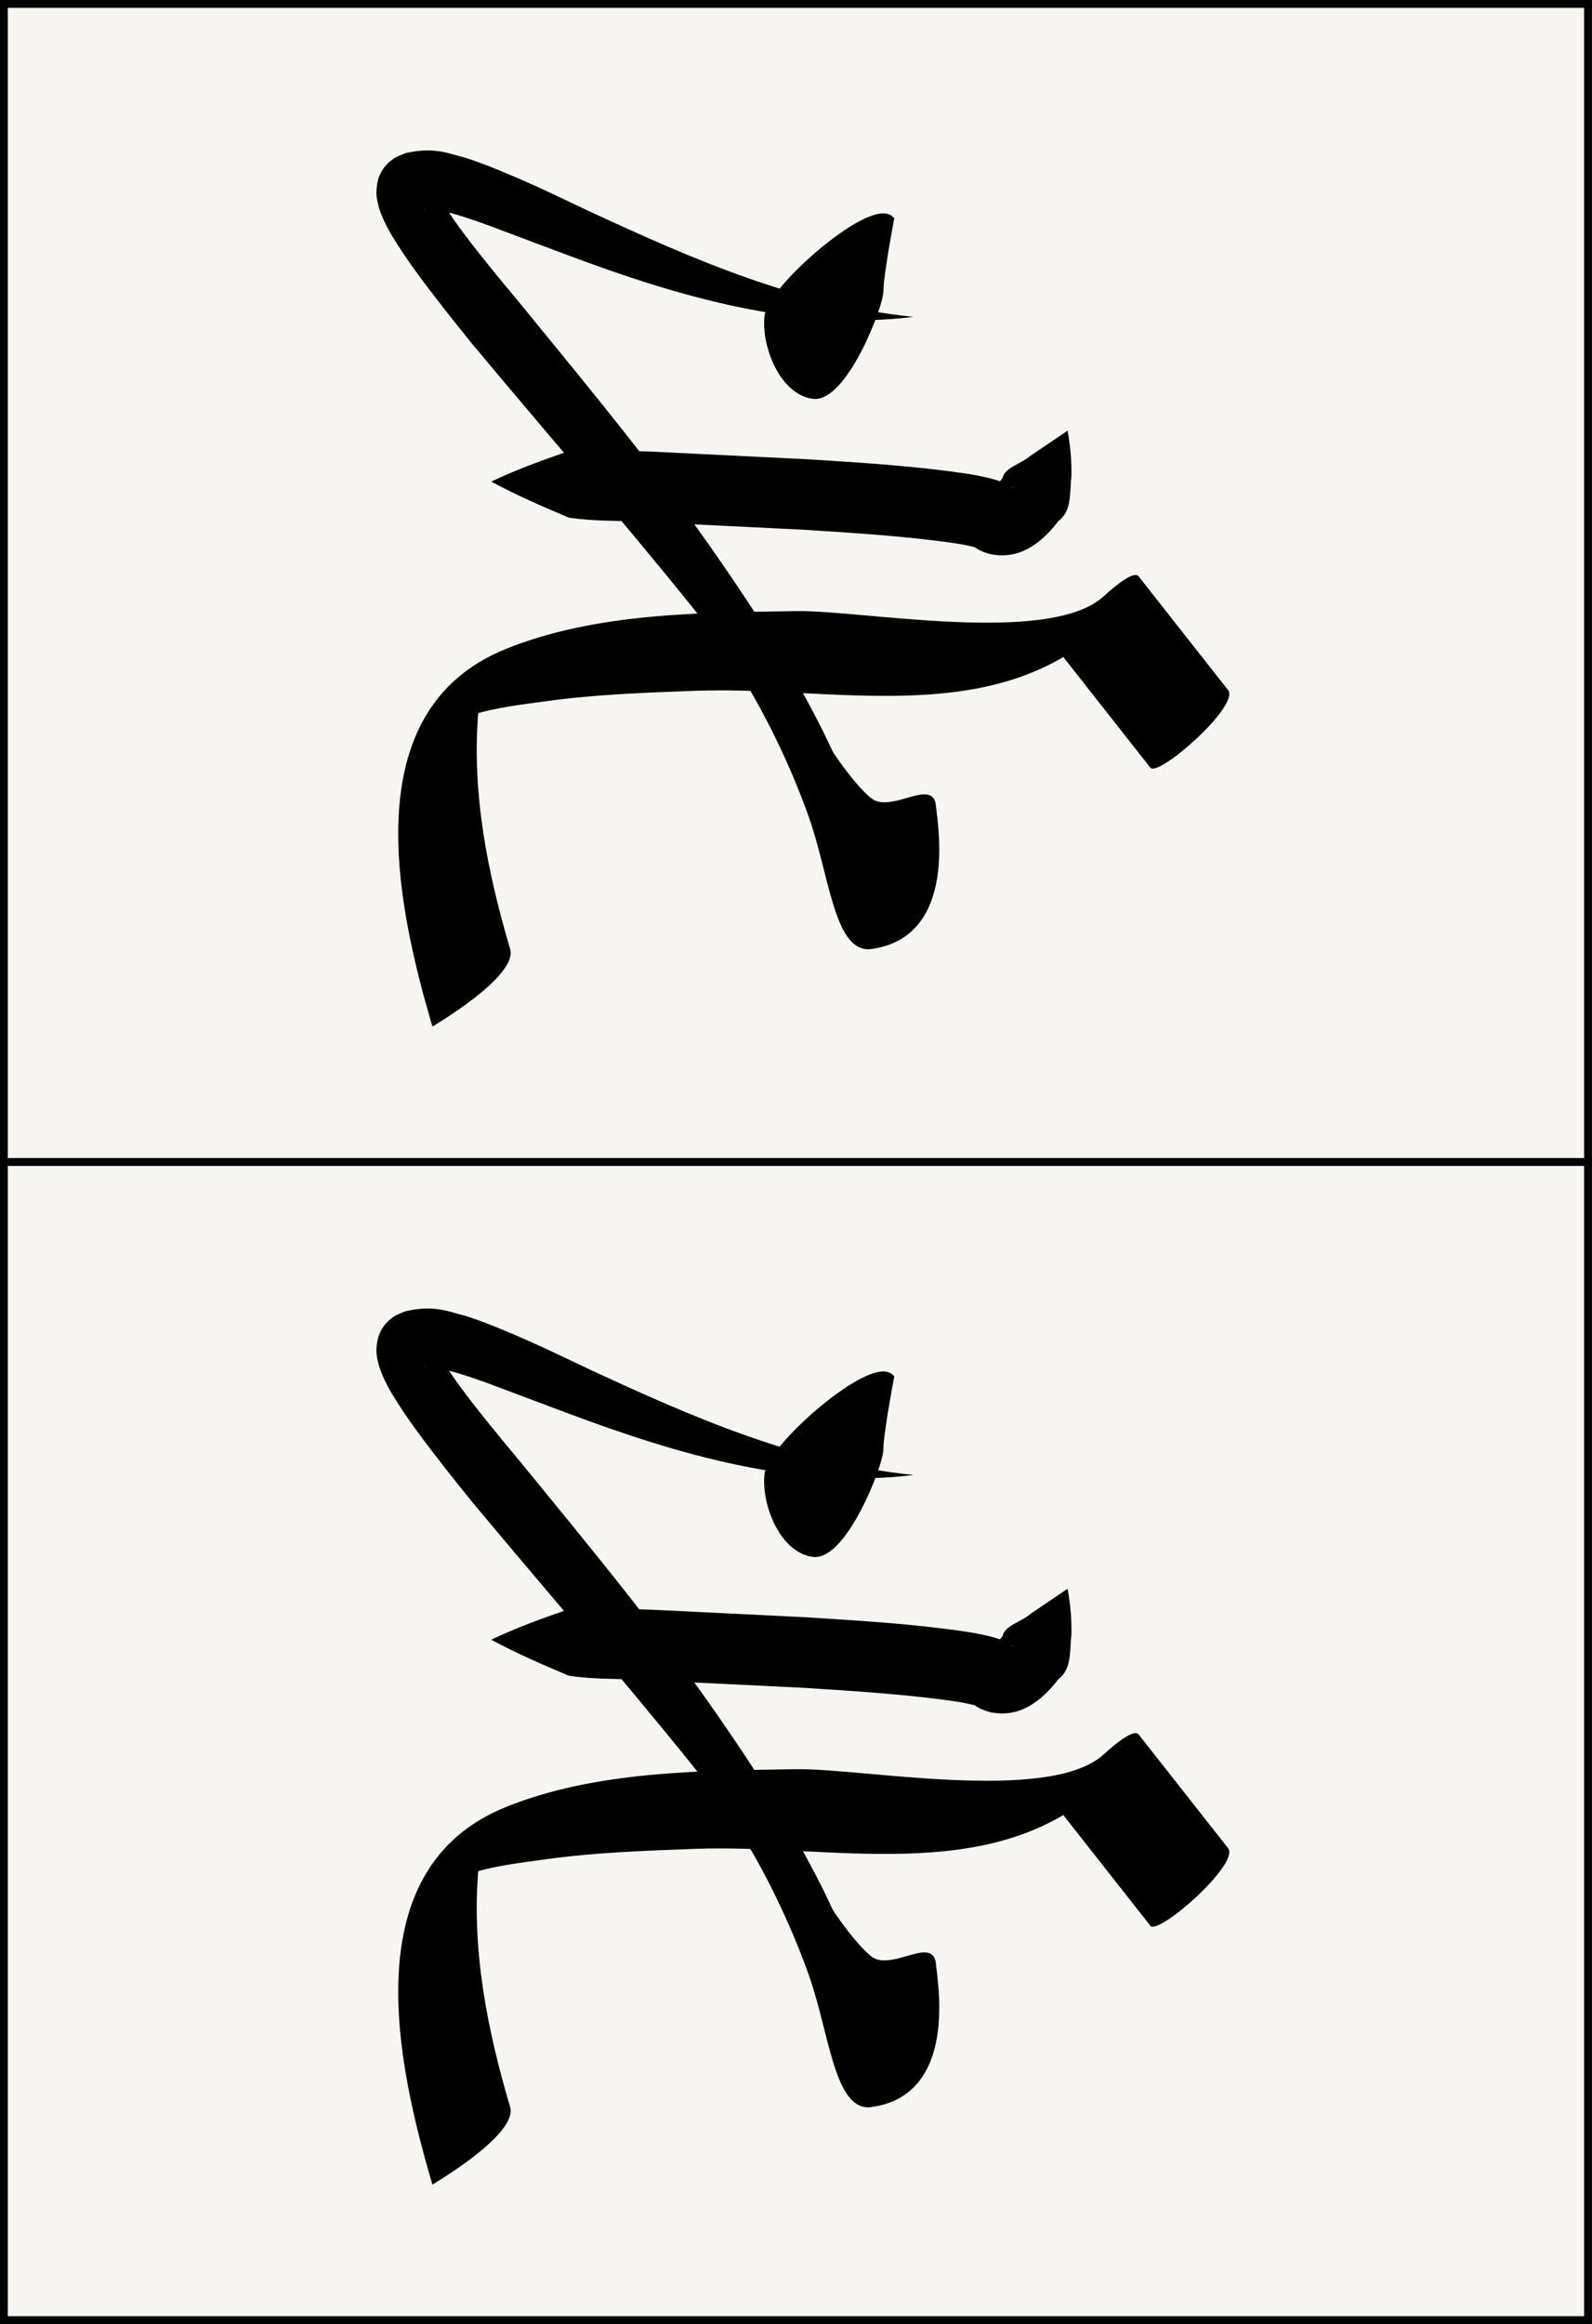 <?xml version="1.0" encoding="utf-8"?>
<!-- Generator: Adobe Illustrator 15.0.0, SVG Export Plug-In . SVG Version: 6.00 Build 0)  -->
<!DOCTYPE svg PUBLIC "-//W3C//DTD SVG 1.1//EN" "http://www.w3.org/Graphics/SVG/1.1/DTD/svg11.dtd">
<svg version="1.1" id="Jihai" xmlns="http://www.w3.org/2000/svg" xmlns:xlink="http://www.w3.org/1999/xlink" x="0px" y="0px"
	 width="38.515px" height="56.201px" viewBox="-5.158 5.16 38.515 56.201" enable-background="new -5.158 5.16 38.515 56.201"
	 xml:space="preserve">
<rect x="-5.158" y="5.16" width="38.515" height="56.201" fill="#808080" stroke="none"/>
<g>
	<g id="Pei">
		
			<rect x="-5.064" y="5.255" fill="#F6F5F1" stroke="#010202" stroke-width="0.19" stroke-miterlimit="10" width="38.325" height="28.006"/>
		<g>
			<g>
				<g>
					<path d="M24.552,21.847c-0.723-0.918-1.443-1.834-2.165-2.751c-0.139-0.175-0.801,0.446-0.871,0.509
						c-1.349,1.163-5.816,0.31-7.405,0.333c-2.312,0.037-4.857,0.037-7.032,0.916C3.4,22.341,4.44,27.06,5.304,29.986
						c-0.002-0.008,2.076-1.205,1.879-1.879c-0.554-1.869-0.938-3.813-0.766-5.768c-1.003,0.402-1.029,0.432-0.081,0.088
						c0.557-0.166,1.148-0.23,1.723-0.311c1.188-0.164,2.396-0.205,3.59-0.25c3.285-0.123,7.062,0.899,9.73-1.4
						c-0.29,0.17-0.581,0.338-0.871,0.508c0.723,0.918,1.443,1.834,2.165,2.752C22.861,23.964,24.849,22.222,24.552,21.847
						L24.552,21.847z"/>
				</g>
			</g>
			<g>
				<path d="M20.669,15.575c0.07,0.372,0.102,0.744,0.093,1.119c-0.048,0.35,0.025,0.815-0.315,1.068
					c-0.125,0.159-0.258,0.32-0.473,0.493c-0.198,0.148-0.562,0.416-1.147,0.311c-0.125-0.029-0.264-0.08-0.354-0.141l-0.075-0.047
					l-0.038-0.024l-0.009-0.007c-0.057-0.038,0.064,0.045,0.052,0.036l-0.006-0.004c-0.008-0.006-0.06-0.036-0.016-0.008
					c0.132,0.062,0.003,0.007-0.021,0.007c-0.105-0.027-0.247-0.056-0.388-0.076c-1.174-0.174-2.452-0.252-3.7-0.332l-3.779-0.185
					c-0.631-0.043-1.264-0.009-1.893-0.108c-0.624-0.266-1.248-0.531-1.873-0.87c0.642-0.307,1.283-0.533,1.927-0.756
					c0.639-0.061,1.271,0.021,1.906,0.028l3.813,0.187c1.279,0.083,2.532,0.153,3.868,0.351c0.173,0.027,0.345,0.06,0.545,0.108
					c0.128,0.041,0.152,0.024,0.428,0.156l0.09,0.052l0.006,0.004c-0.012-0.008,0.111,0.076,0.059,0.039l-0.003-0.002l-0.011-0.01
					l-0.023-0.018c-0.029-0.013-0.088-0.045-0.139-0.051c-0.266-0.04-0.32,0.062-0.275,0.02c0.033-0.023,0.108-0.104,0.18-0.194
					c0.043-0.25,0.435-0.334,0.684-0.545L20.669,15.575z"/>
			</g>
			<g>
				<path d="M16.943,12.823c-2.837,0.354-5.71-0.5-8.333-1.48l-1.958-0.735c-0.318-0.116-0.639-0.227-0.938-0.304
					c-0.28-0.09-0.638-0.1-0.608-0.079c0.009,0,0.019-0.002,0.024-0.006l0.012-0.007l0.1-0.078c0.003,0-0.069,0.062-0.008,0.012
					c0.075-0.057,0.139-0.211,0.145-0.237c0.038-0.191,0.01-0.165,0.021-0.148c0.021,0.059,0.086,0.191,0.159,0.313
					c0.156,0.258,0.352,0.53,0.554,0.799c0.408,0.539,0.853,1.075,1.298,1.609c1.765,2.161,3.576,4.336,5.159,6.689
					c0.799,1.172,1.537,2.391,2.179,3.663c0.62,1.276,1.174,2.623,1.356,4.03c-1.045-2.618-2.785-4.805-4.489-6.991
					c-1.743-2.167-3.574-4.264-5.379-6.431c-0.442-0.55-0.886-1.104-1.313-1.688c-0.214-0.296-0.425-0.599-0.627-0.942
					c-0.101-0.181-0.2-0.356-0.288-0.634c-0.031-0.151-0.106-0.304-0.021-0.666C3.999,9.44,4.09,9.25,4.183,9.154
					c0.084-0.09,0.052-0.05,0.083-0.081C4.183,9.138,4.385,8.98,4.373,8.992l0.018-0.01l0.034-0.019l0.07-0.034l0.145-0.062
					c0.715-0.171,1.072,0.016,1.458,0.107C6.469,9.094,6.808,9.231,7.14,9.372c0.665,0.276,1.295,0.584,1.927,0.883
					C11.587,11.424,14.126,12.538,16.943,12.823z"/>
			</g>
			<path stroke="#000000" stroke-width="0.19" stroke-miterlimit="10" d="M16.375,10.469c0,0-0.256,1.344-0.256,1.724
				s-0.889,2.625-1.613,2.516c-0.728-0.11-1.152-1.219-1.073-1.896C13.51,12.129,15.92,10.056,16.375,10.469z"/>
			<path stroke="#000000" stroke-width="0.19" stroke-miterlimit="10" d="M14.665,23.023c0,0,0.694,1.121,1.2,1.519
				c0.507,0.396,1.472-0.396,1.52,0.078c0.048,0.477,0.537,3.146-1.502,3.399c-0.76,0.062-0.903-1.771-1.377-3.115
				c-0.475-1.344-1.121-2.608-1.645-3.446"/>
		</g>
	</g>
	<g id="Pei_1_">
		
			<rect x="-5.064" y="33.261" fill="#F6F5F1" stroke="#010202" stroke-width="0.19" stroke-miterlimit="10" width="38.325" height="28.006"/>
		<g>
			<g>
				<g>
					<path d="M24.552,49.853c-0.723-0.918-1.443-1.834-2.165-2.751c-0.139-0.175-0.801,0.446-0.871,0.509
						c-1.349,1.163-5.816,0.31-7.405,0.333c-2.312,0.037-4.857,0.037-7.032,0.916C3.4,50.347,4.44,55.066,5.304,57.991
						c-0.002-0.008,2.076-1.205,1.879-1.879c-0.554-1.869-0.938-3.813-0.766-5.768c-1.003,0.402-1.029,0.432-0.081,0.088
						c0.557-0.166,1.148-0.23,1.723-0.311c1.188-0.164,2.396-0.205,3.59-0.25c3.285-0.123,7.062,0.899,9.73-1.4
						c-0.29,0.17-0.581,0.338-0.871,0.508c0.723,0.918,1.443,1.834,2.165,2.752C22.861,51.97,24.849,50.228,24.552,49.853
						L24.552,49.853z"/>
				</g>
			</g>
			<g>
				<path d="M20.669,43.581c0.07,0.372,0.102,0.744,0.093,1.119c-0.048,0.35,0.025,0.815-0.315,1.068
					c-0.125,0.159-0.258,0.32-0.473,0.493c-0.198,0.148-0.562,0.416-1.147,0.311c-0.125-0.029-0.264-0.08-0.354-0.141l-0.075-0.047
					l-0.038-0.024l-0.009-0.007c-0.057-0.038,0.064,0.045,0.052,0.036l-0.006-0.004c-0.008-0.006-0.06-0.036-0.016-0.008
					c0.132,0.062,0.003,0.007-0.021,0.007c-0.105-0.027-0.247-0.056-0.388-0.076c-1.174-0.174-2.452-0.252-3.7-0.332l-3.779-0.185
					c-0.631-0.043-1.264-0.009-1.893-0.108c-0.624-0.266-1.248-0.531-1.873-0.87c0.642-0.307,1.283-0.533,1.927-0.756
					c0.639-0.061,1.271,0.021,1.906,0.028l3.813,0.187c1.279,0.083,2.532,0.153,3.868,0.351c0.173,0.027,0.345,0.06,0.545,0.108
					c0.128,0.041,0.152,0.024,0.428,0.156l0.09,0.052l0.006,0.004c-0.012-0.008,0.111,0.076,0.059,0.039l-0.003-0.002l-0.011-0.01
					l-0.023-0.018c-0.029-0.013-0.088-0.045-0.139-0.051c-0.266-0.04-0.32,0.062-0.275,0.02c0.033-0.023,0.108-0.104,0.18-0.194
					c0.043-0.25,0.435-0.334,0.684-0.545L20.669,43.581z"/>
			</g>
			<g>
				<path d="M16.943,40.829c-2.837,0.354-5.71-0.5-8.333-1.48l-1.958-0.735c-0.318-0.116-0.639-0.227-0.938-0.304
					c-0.28-0.09-0.638-0.1-0.608-0.079c0.009,0,0.019-0.002,0.024-0.006l0.012-0.007l0.1-0.078c0.003,0-0.069,0.062-0.008,0.012
					c0.075-0.057,0.139-0.211,0.145-0.237c0.038-0.191,0.01-0.165,0.021-0.148c0.021,0.059,0.086,0.191,0.159,0.313
					c0.156,0.258,0.352,0.53,0.554,0.799c0.408,0.539,0.853,1.075,1.298,1.609c1.765,2.161,3.576,4.336,5.159,6.689
					c0.799,1.172,1.537,2.391,2.179,3.663c0.62,1.276,1.174,2.623,1.356,4.03c-1.045-2.618-2.785-4.805-4.489-6.991
					c-1.743-2.167-3.574-4.264-5.379-6.431c-0.442-0.55-0.886-1.104-1.313-1.688c-0.214-0.296-0.425-0.599-0.627-0.942
					c-0.101-0.181-0.2-0.356-0.288-0.634c-0.031-0.151-0.106-0.304-0.021-0.666c0.012-0.073,0.103-0.263,0.196-0.359
					c0.084-0.09,0.052-0.05,0.083-0.081c-0.083,0.065,0.118-0.093,0.106-0.08l0.018-0.01l0.034-0.019l0.07-0.034l0.145-0.062
					c0.715-0.171,1.072,0.016,1.458,0.107c0.372,0.118,0.711,0.255,1.043,0.396c0.665,0.276,1.295,0.584,1.927,0.883
					C11.587,39.43,14.126,40.544,16.943,40.829z"/>
			</g>
			<path stroke="#000000" stroke-width="0.19" stroke-miterlimit="10" d="M16.375,38.475c0,0-0.256,1.344-0.256,1.724
				s-0.889,2.625-1.613,2.516c-0.728-0.11-1.152-1.219-1.073-1.896C13.51,40.135,15.92,38.062,16.375,38.475z"/>
			<path stroke="#000000" stroke-width="0.19" stroke-miterlimit="10" d="M14.665,51.029c0,0,0.694,1.121,1.2,1.519
				c0.507,0.396,1.472-0.396,1.52,0.078c0.048,0.477,0.537,3.146-1.502,3.399c-0.76,0.062-0.903-1.771-1.377-3.115
				c-0.475-1.344-1.121-2.608-1.645-3.446"/>
		</g>
	</g>
</g>
</svg>
